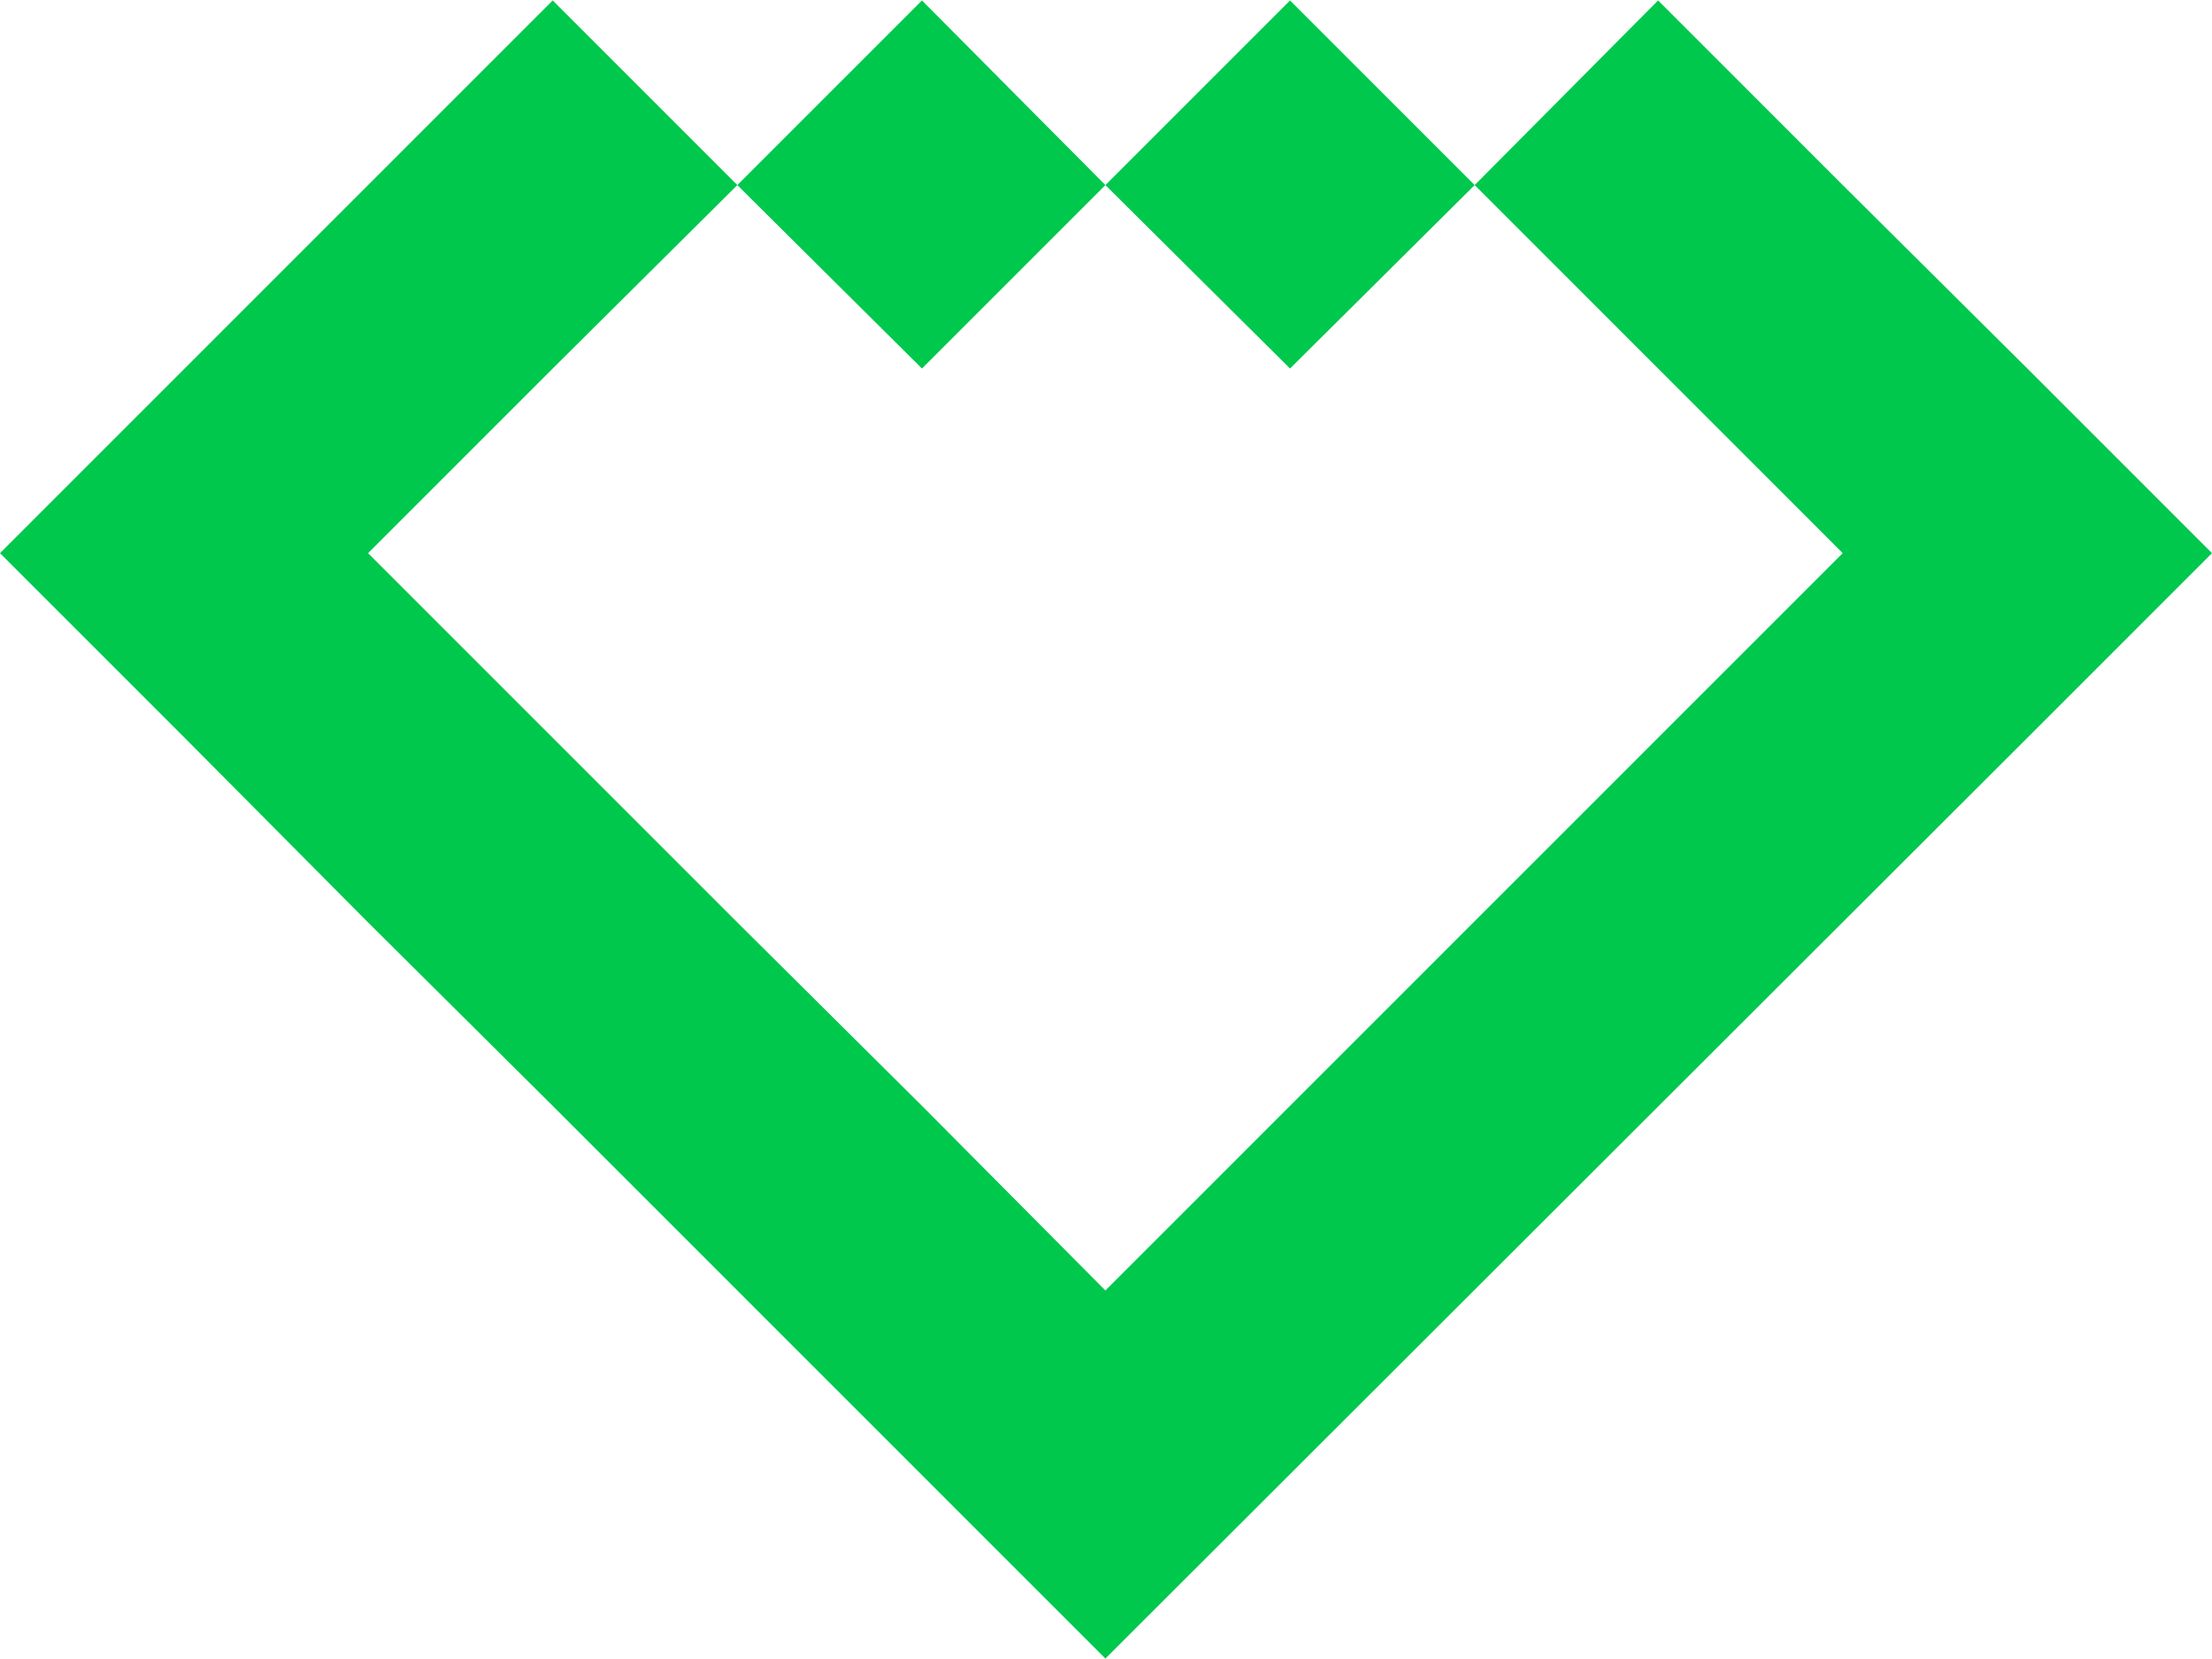 <?xml version="1.0" encoding="UTF-8"?> <svg xmlns="http://www.w3.org/2000/svg" xmlns:xlink="http://www.w3.org/1999/xlink" xmlns:xodm="http://www.corel.com/coreldraw/odm/2003" xml:space="preserve" width="14.772mm" height="11.079mm" version="1.1" style="shape-rendering:geometricPrecision; text-rendering:geometricPrecision; image-rendering:optimizeQuality; fill-rule:evenodd; clip-rule:evenodd" viewBox="0 0 18.33 13.74"> <defs> <style type="text/css"> .fil0 {fill:#00C84D;fill-rule:nonzero} </style> </defs> <g id="Слой_x0020_1">  <g id="_2958013891888"> <polygon class="fil0" points="12.22,1.53 10.69,0 9.16,1.53 10.69,3.05 "></polygon> <polygon class="fil0" points="9.16,1.53 7.64,0 6.11,1.53 7.64,3.05 "></polygon> <polygon class="fil0" points="16.8,3.05 15.27,1.53 13.74,0 12.22,1.53 13.74,3.05 15.27,4.58 9.16,10.69 7.64,9.16 6.11,7.64 4.58,6.11 3.05,4.58 4.58,3.05 6.11,1.53 4.58,0 3.05,1.53 1.53,3.05 -0,4.58 1.53,6.11 3.05,7.64 4.58,9.16 6.11,10.69 7.64,12.22 9.16,13.74 16.8,6.11 17.56,5.35 18.33,4.58 "></polygon> </g> </g> </svg> 